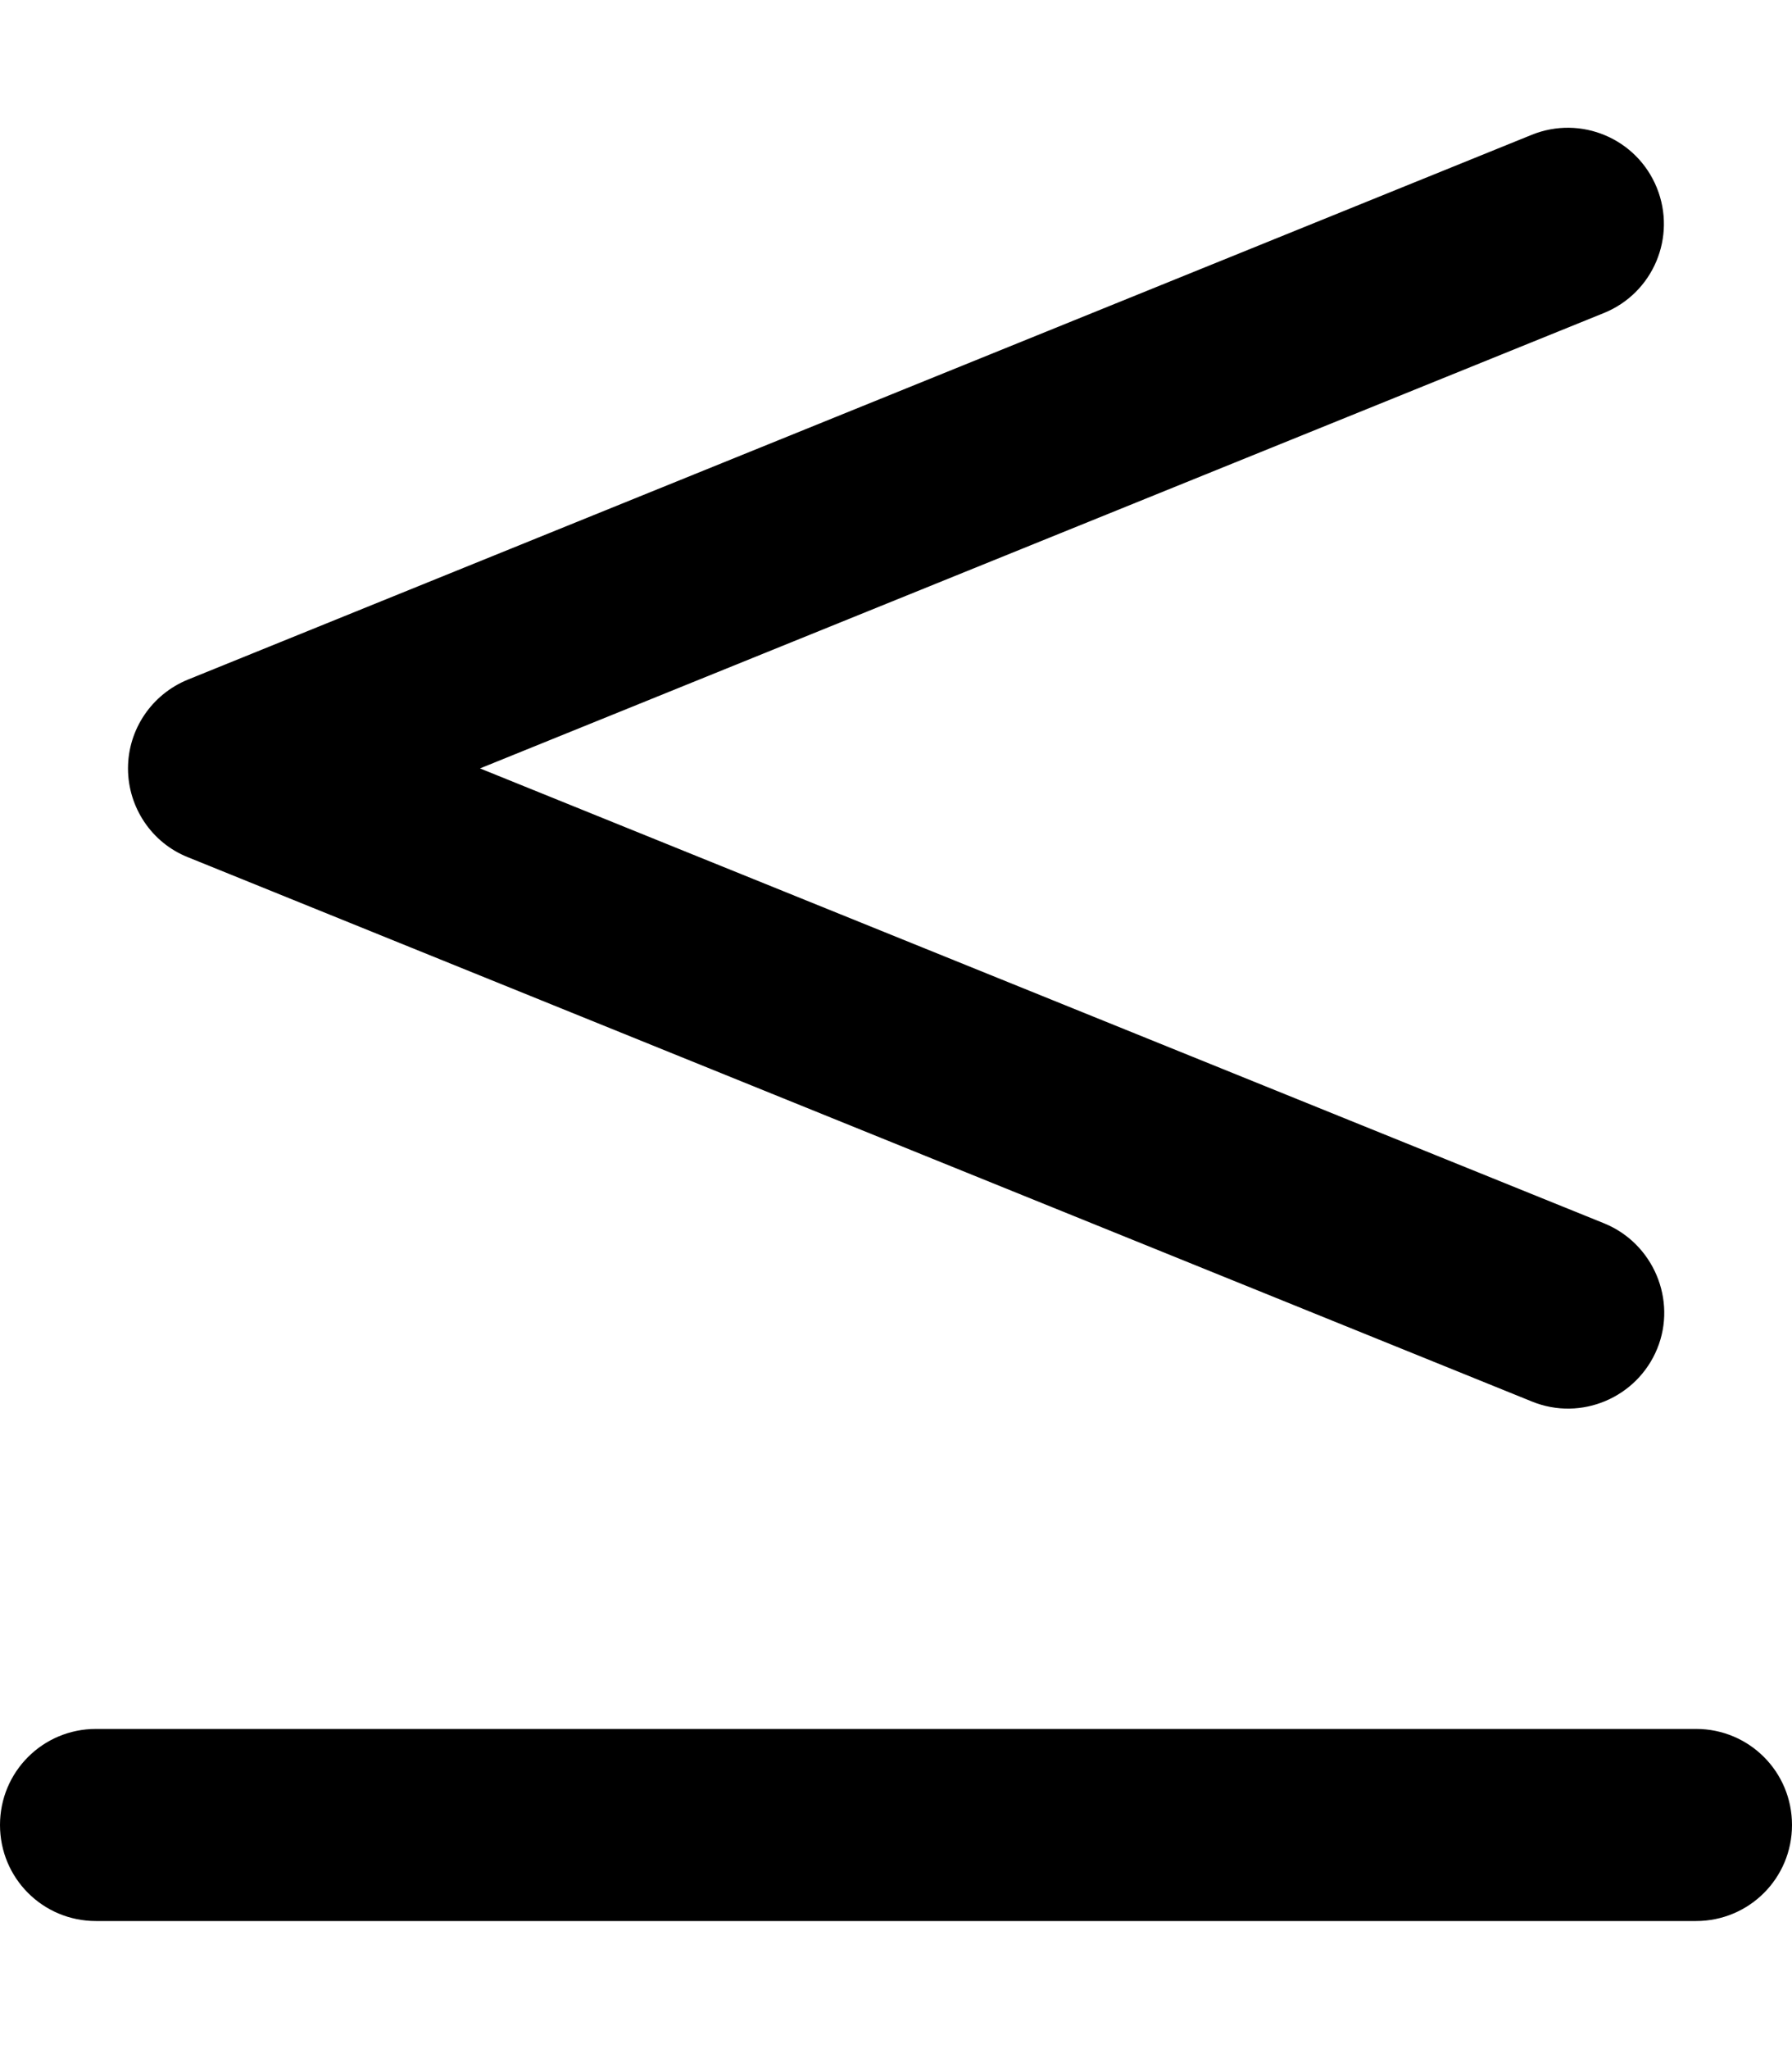 <svg xmlns="http://www.w3.org/2000/svg" viewBox="0 0 448 512"><!--! Font Awesome Pro 6.4.0 by @fontawesome - https://fontawesome.com License - https://fontawesome.com/license (Commercial License) Copyright 2023 Fonticons, Inc. --><path d="M401 78.2c12.3-5 18.2-19 13.2-31.3s-19-18.2-31.3-13.2L47 169.8c-9.1 3.7-15 12.5-15 22.2s5.9 18.6 15 22.2l336 136c12.3 5 26.3-1 31.3-13.2s-1-26.3-13.2-31.3L120 192 401 78.2zM24 432c-13.3 0-24 10.7-24 24s10.7 24 24 24H424c13.3 0 24-10.7 24-24s-10.7-24-24-24H24z"/></svg>